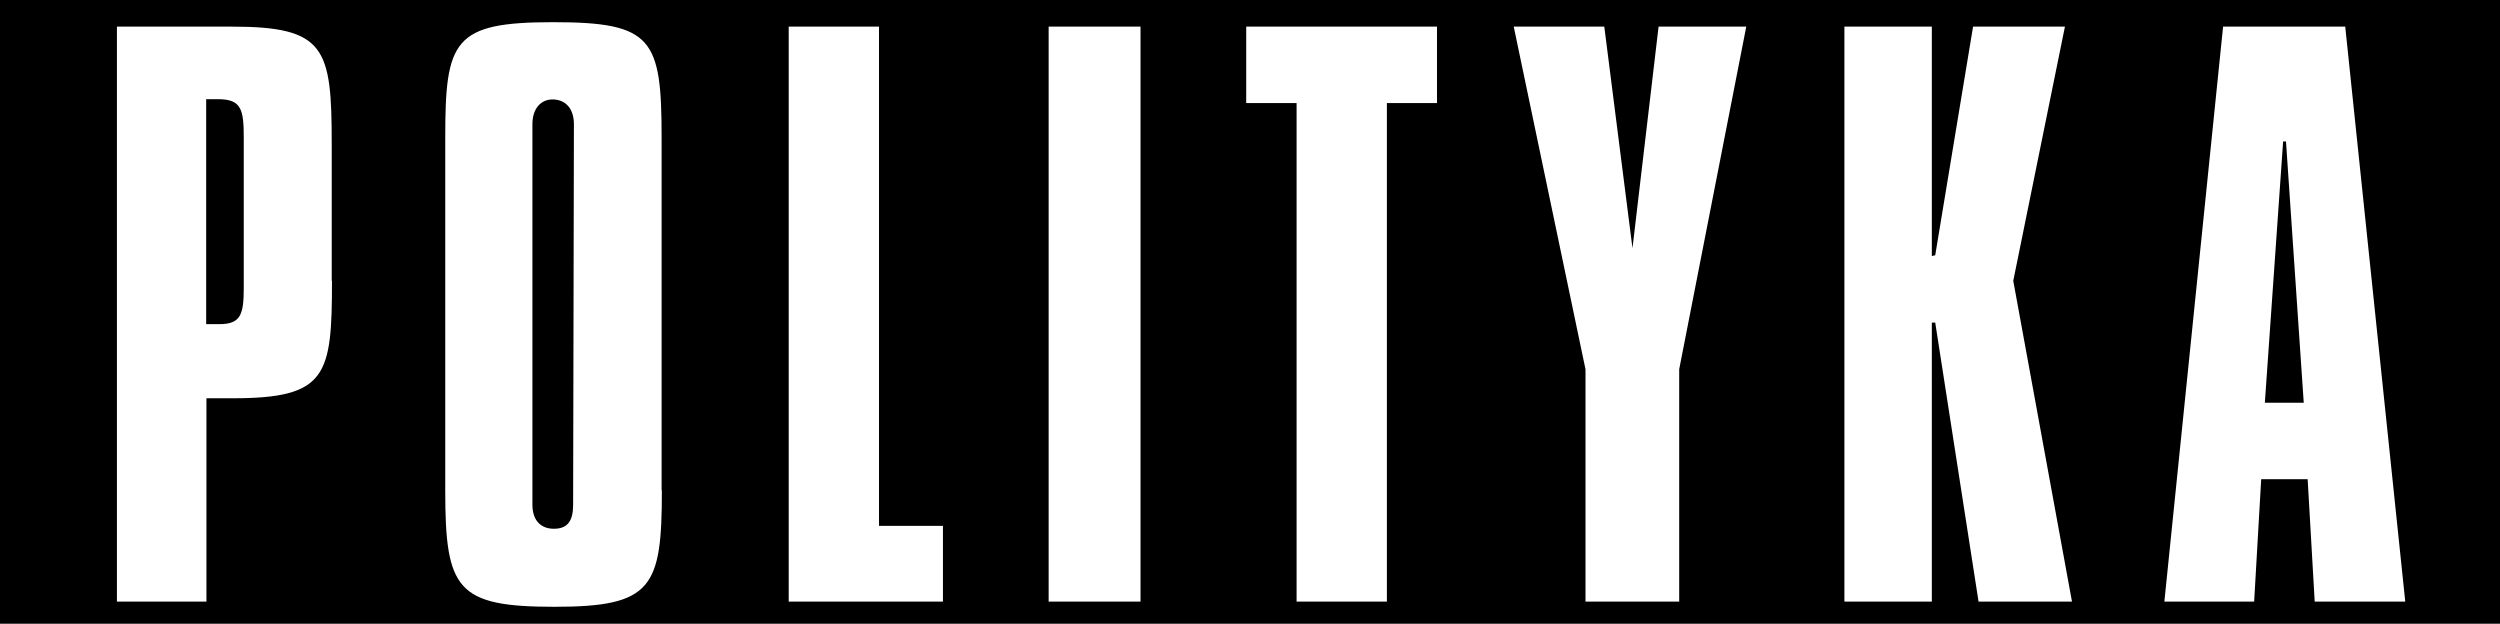 <?xml version="1.0" encoding="UTF-8"?>
<svg id="Layer_2" data-name="Layer 2" xmlns="http://www.w3.org/2000/svg" viewBox="0 0 95.79 23.9">
  <g id="Layer_1-2" data-name="Layer 1">
    <g>
      <path d="M8.35,3.8h-.45v8.62h.5c.82,0,.94-.36.94-1.39v-5.75c0-1.09-.09-1.48-.99-1.48Z"/>
      <polygon points="87.48 5.42 86.78 15.43 88.27 15.43 87.59 5.42 87.48 5.42"/>
      <path d="M21.17,3.81c-.43,0-.77.33-.77.95v14.58c0,.65.37.92.82.92.53,0,.74-.3.74-.92l.03-14.58c0-.62-.34-.95-.82-.95Z"/>
      <path d="M0,0v23.9h95.79V0H0ZM12.72,10.76c0,3.64-.19,4.5-3.81,4.5h-1v7.79h-3.43V1.02h4.4c3.59,0,3.83.81,3.83,4.48v5.26ZM25.36,18.79c0,3.72-.36,4.46-4.11,4.46s-4.19-.66-4.19-4.46V5.28c0-3.74.31-4.43,4.13-4.43s4.16.63,4.16,4.43v13.51ZM36.12,23.05h-5.9V1.02h3.46v19.13h2.45v2.9ZM43.7,23.05h-3.52V1.02h3.52v22.03ZM55.07,3.95h-1.93v19.1h-3.46V3.95h-1.93V1.02h7.31v2.93ZM64.34,14.15v8.9h-3.59v-8.9l-2.75-13.13h3.47l1.08,8.49,1-8.49h3.36l-2.57,13.13ZM75.81,23.05l-1.66-10.69h-.13v10.69h-3.35V1.02h3.35v8.79l.13-.03,1.45-8.76h3.52l-1.98,9.74,2.25,12.29h-3.58ZM88.69,23.05l-.27-4.69h-1.78l-.27,4.69h-3.44l2.25-22.03h4.68l2.3,22.03h-3.47Z"/>
    </g>
  </g>
</svg>